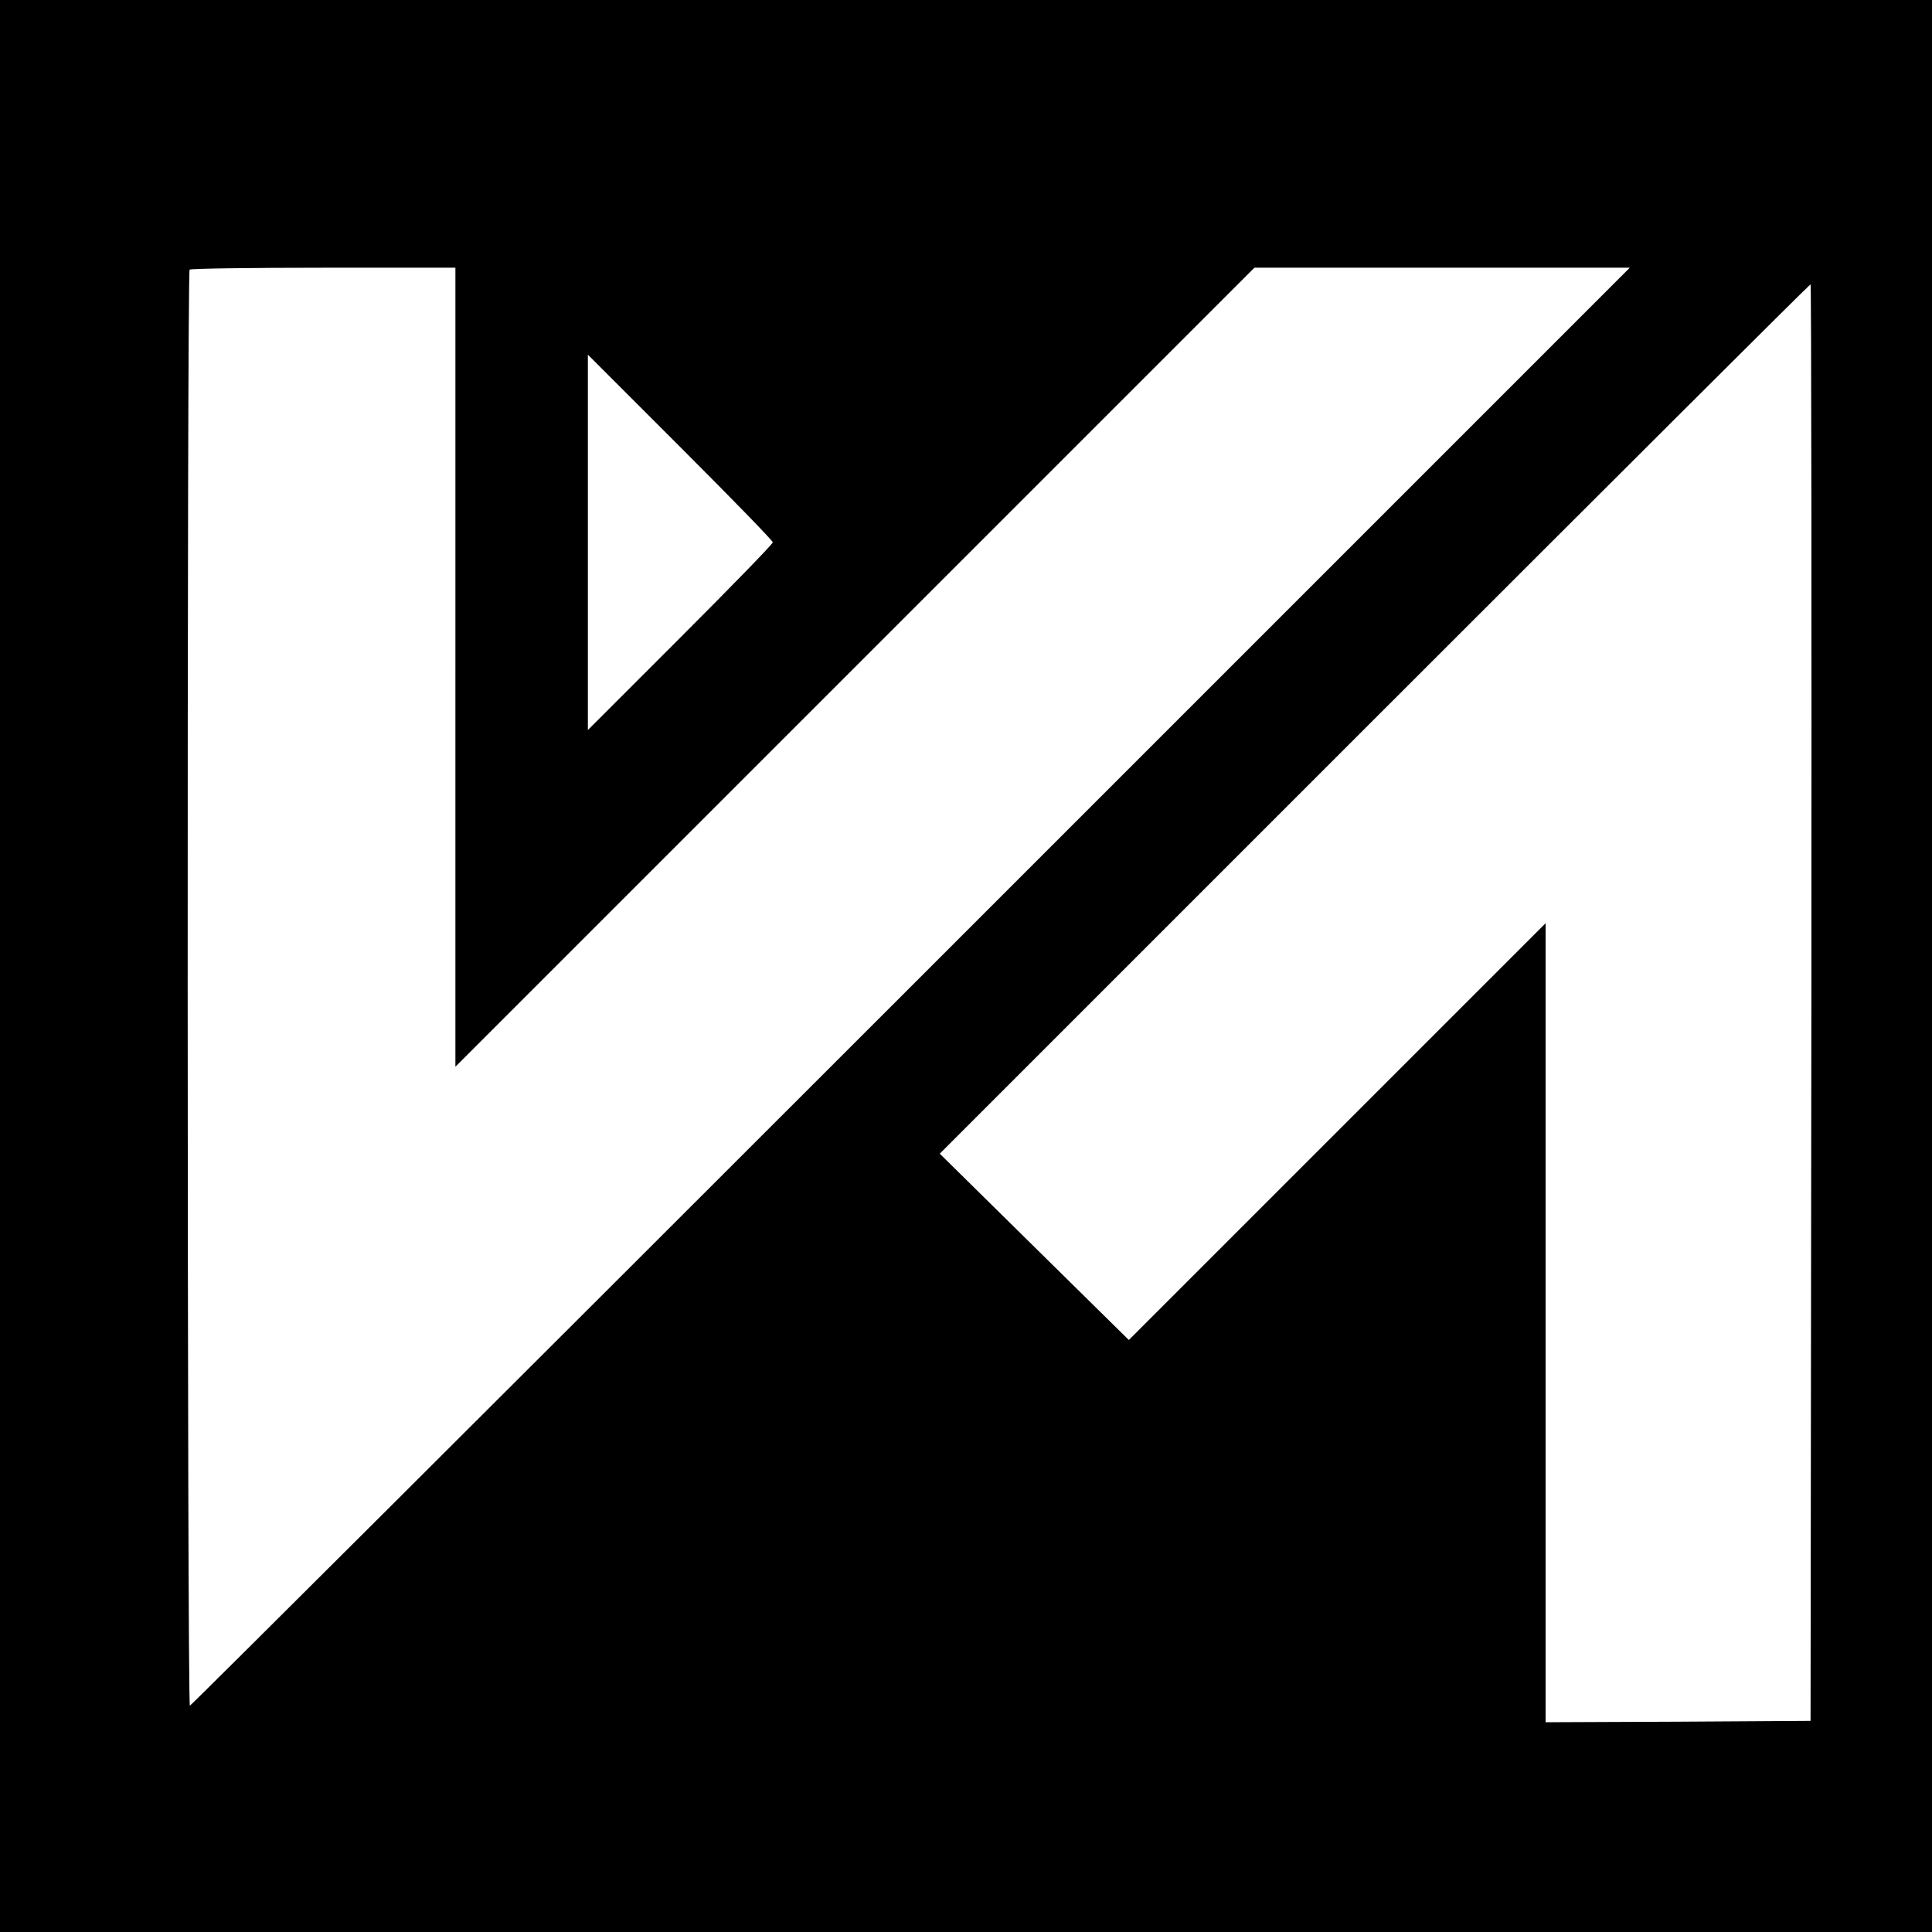 <?xml version="1.0" standalone="no"?>
<!DOCTYPE svg PUBLIC "-//W3C//DTD SVG 20010904//EN"
 "http://www.w3.org/TR/2001/REC-SVG-20010904/DTD/svg10.dtd">
<svg version="1.0" xmlns="http://www.w3.org/2000/svg"
 width="700pt" height="700pt" viewBox="0 0 700 700"
 preserveAspectRatio="xMidYMid meet">
<g transform="translate(0,700) scale(0.1,-0.1)"
fill="#000000" stroke="none">
<path d="M0 3500 l0 -3500 3500 0 3500 0 0 3500 0 3500 -3500 0 -3500 0 0
-3500z m1650 1083 l0 -1448 1448 1448 1447 1447 680 0 680 0 -2605 -2605
c-1433 -1433 -2608 -2605 -2612 -2605 -10 0 -11 5194 -1 5203 3 4 222 7 485 7
l478 0 0 -1447z m4913 -1215 l-3 -2603 -480 -3 -480 -2 0 1447 0 1448 -755
-755 -755 -755 -132 130 c-73 72 -227 224 -343 338 l-210 207 1575 1575 c866
866 1577 1575 1580 1575 3 0 4 -1171 3 -2602z m-3763 1667 c0 -6 -151 -161
-335 -345 l-335 -335 0 680 0 680 335 -335 c184 -184 335 -339 335 -345z"/>
</g>
</svg>
